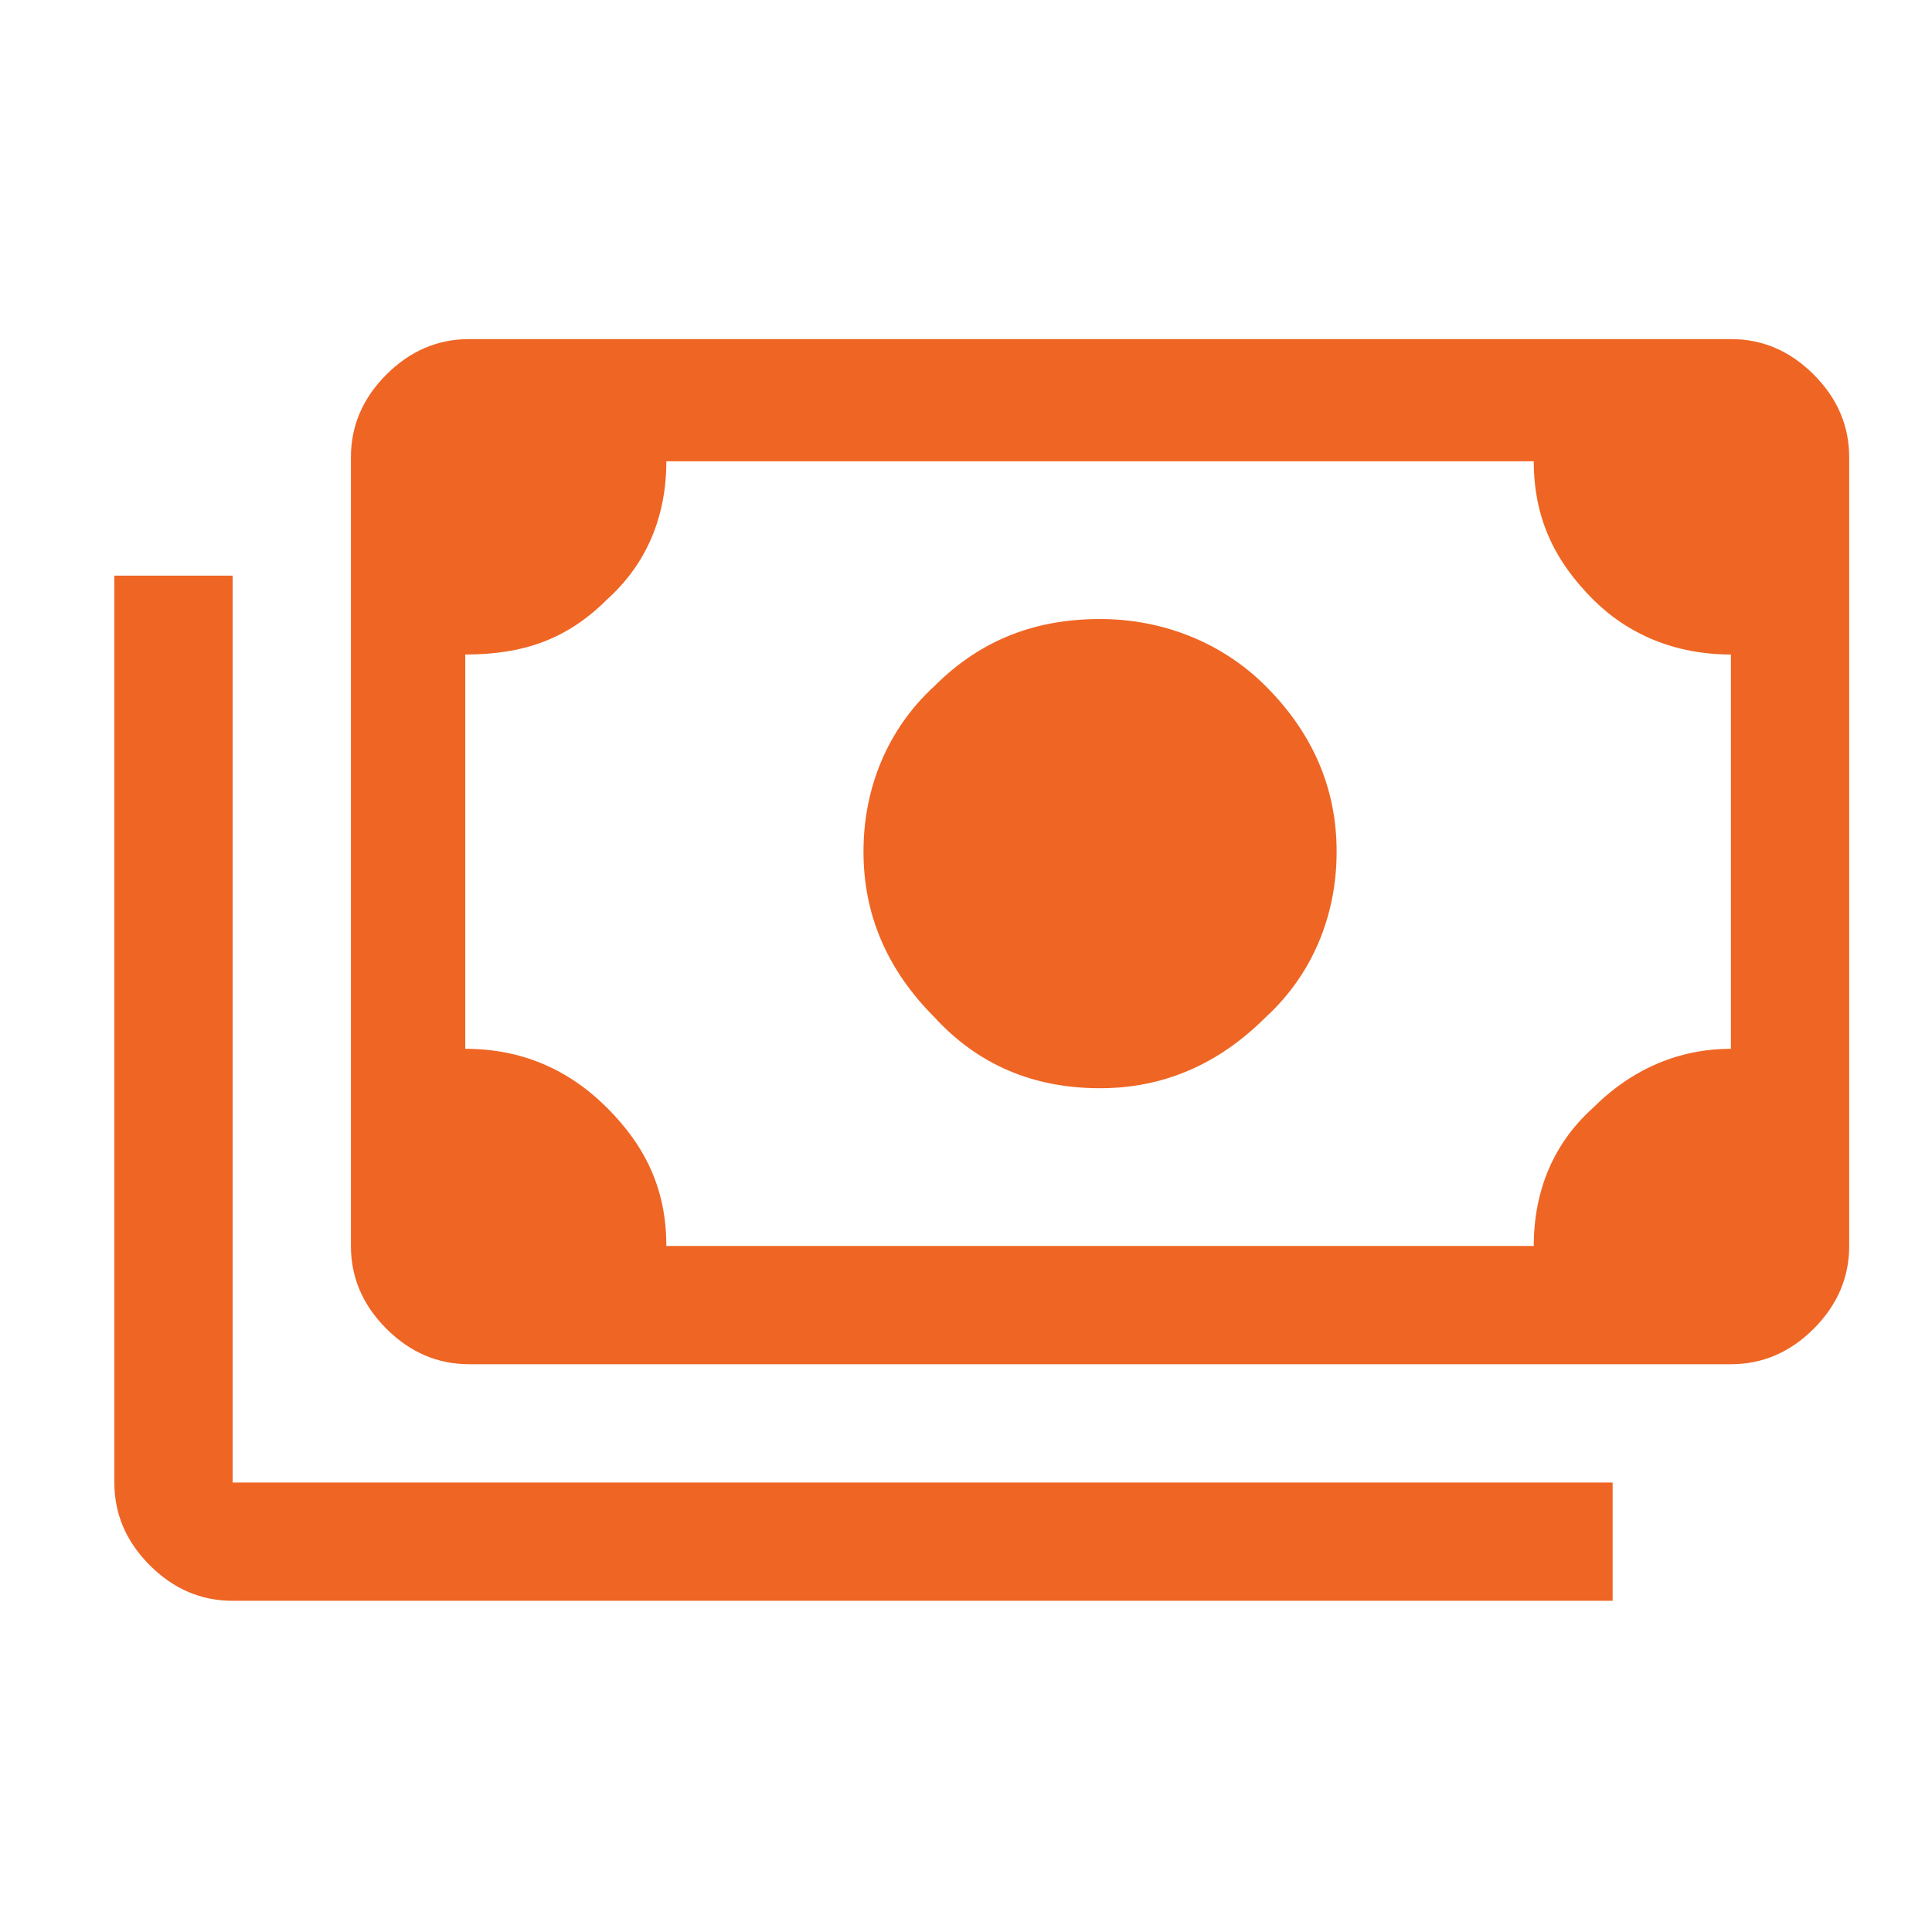 <?xml version="1.0" encoding="UTF-8"?>
<svg id="Layer_1" xmlns="http://www.w3.org/2000/svg" xmlns:xlink="http://www.w3.org/1999/xlink" version="1.1" viewBox="0 0 49 49">
  <!-- Generator: Adobe Illustrator 29.3.1, SVG Export Plug-In . SVG Version: 2.1.0 Build 151)  -->
  <defs>
    <style>
      .st0 {
        mask: url(#mask);
      }

      .st1 {
        fill: #d9d9d9;
      }

      .st2 {
        fill: #ef6523;
      }
    </style>
    <mask id="mask" x=".9" y=".6" width="48" height="48" maskUnits="userSpaceOnUse">
      <g id="mask0_27_67">
        <rect class="st1" x=".9" y=".6" width="48" height="48"/>
      </g>
    </mask>
  </defs>
  <g class="st0">
    <path class="st2" d="M27.9,27.6c-1.7,0-3.1-.6-4.2-1.8-1.2-1.2-1.8-2.6-1.8-4.2s.6-3.1,1.8-4.2c1.2-1.2,2.6-1.7,4.2-1.7s3.1.6,4.2,1.7c1.2,1.2,1.8,2.6,1.8,4.2s-.6,3.1-1.8,4.2c-1.2,1.2-2.6,1.8-4.2,1.8ZM11.9,34.6c-.8,0-1.5-.3-2.1-.9-.6-.6-.9-1.3-.9-2.1V11.6c0-.8.3-1.5.9-2.1.6-.6,1.3-.9,2.1-.9h32c.8,0,1.5.3,2.1.9.6.6.9,1.3.9,2.1v20c0,.8-.3,1.5-.9,2.1-.6.6-1.3.9-2.1.9H11.9ZM16.9,31.6h22c0-1.4.5-2.6,1.5-3.5,1-1,2.2-1.5,3.5-1.5v-10c-1.4,0-2.6-.5-3.5-1.4-1-1-1.5-2.1-1.5-3.5h-22c0,1.4-.5,2.6-1.5,3.5-1,1-2.1,1.4-3.6,1.4v10c1.4,0,2.6.5,3.6,1.5,1,1,1.5,2.1,1.5,3.5ZM40.9,40.6H5.9c-.8,0-1.5-.3-2.1-.9-.6-.6-.9-1.3-.9-2.1V14.6h3v23h35v3Z"/>
  </g>
</svg>